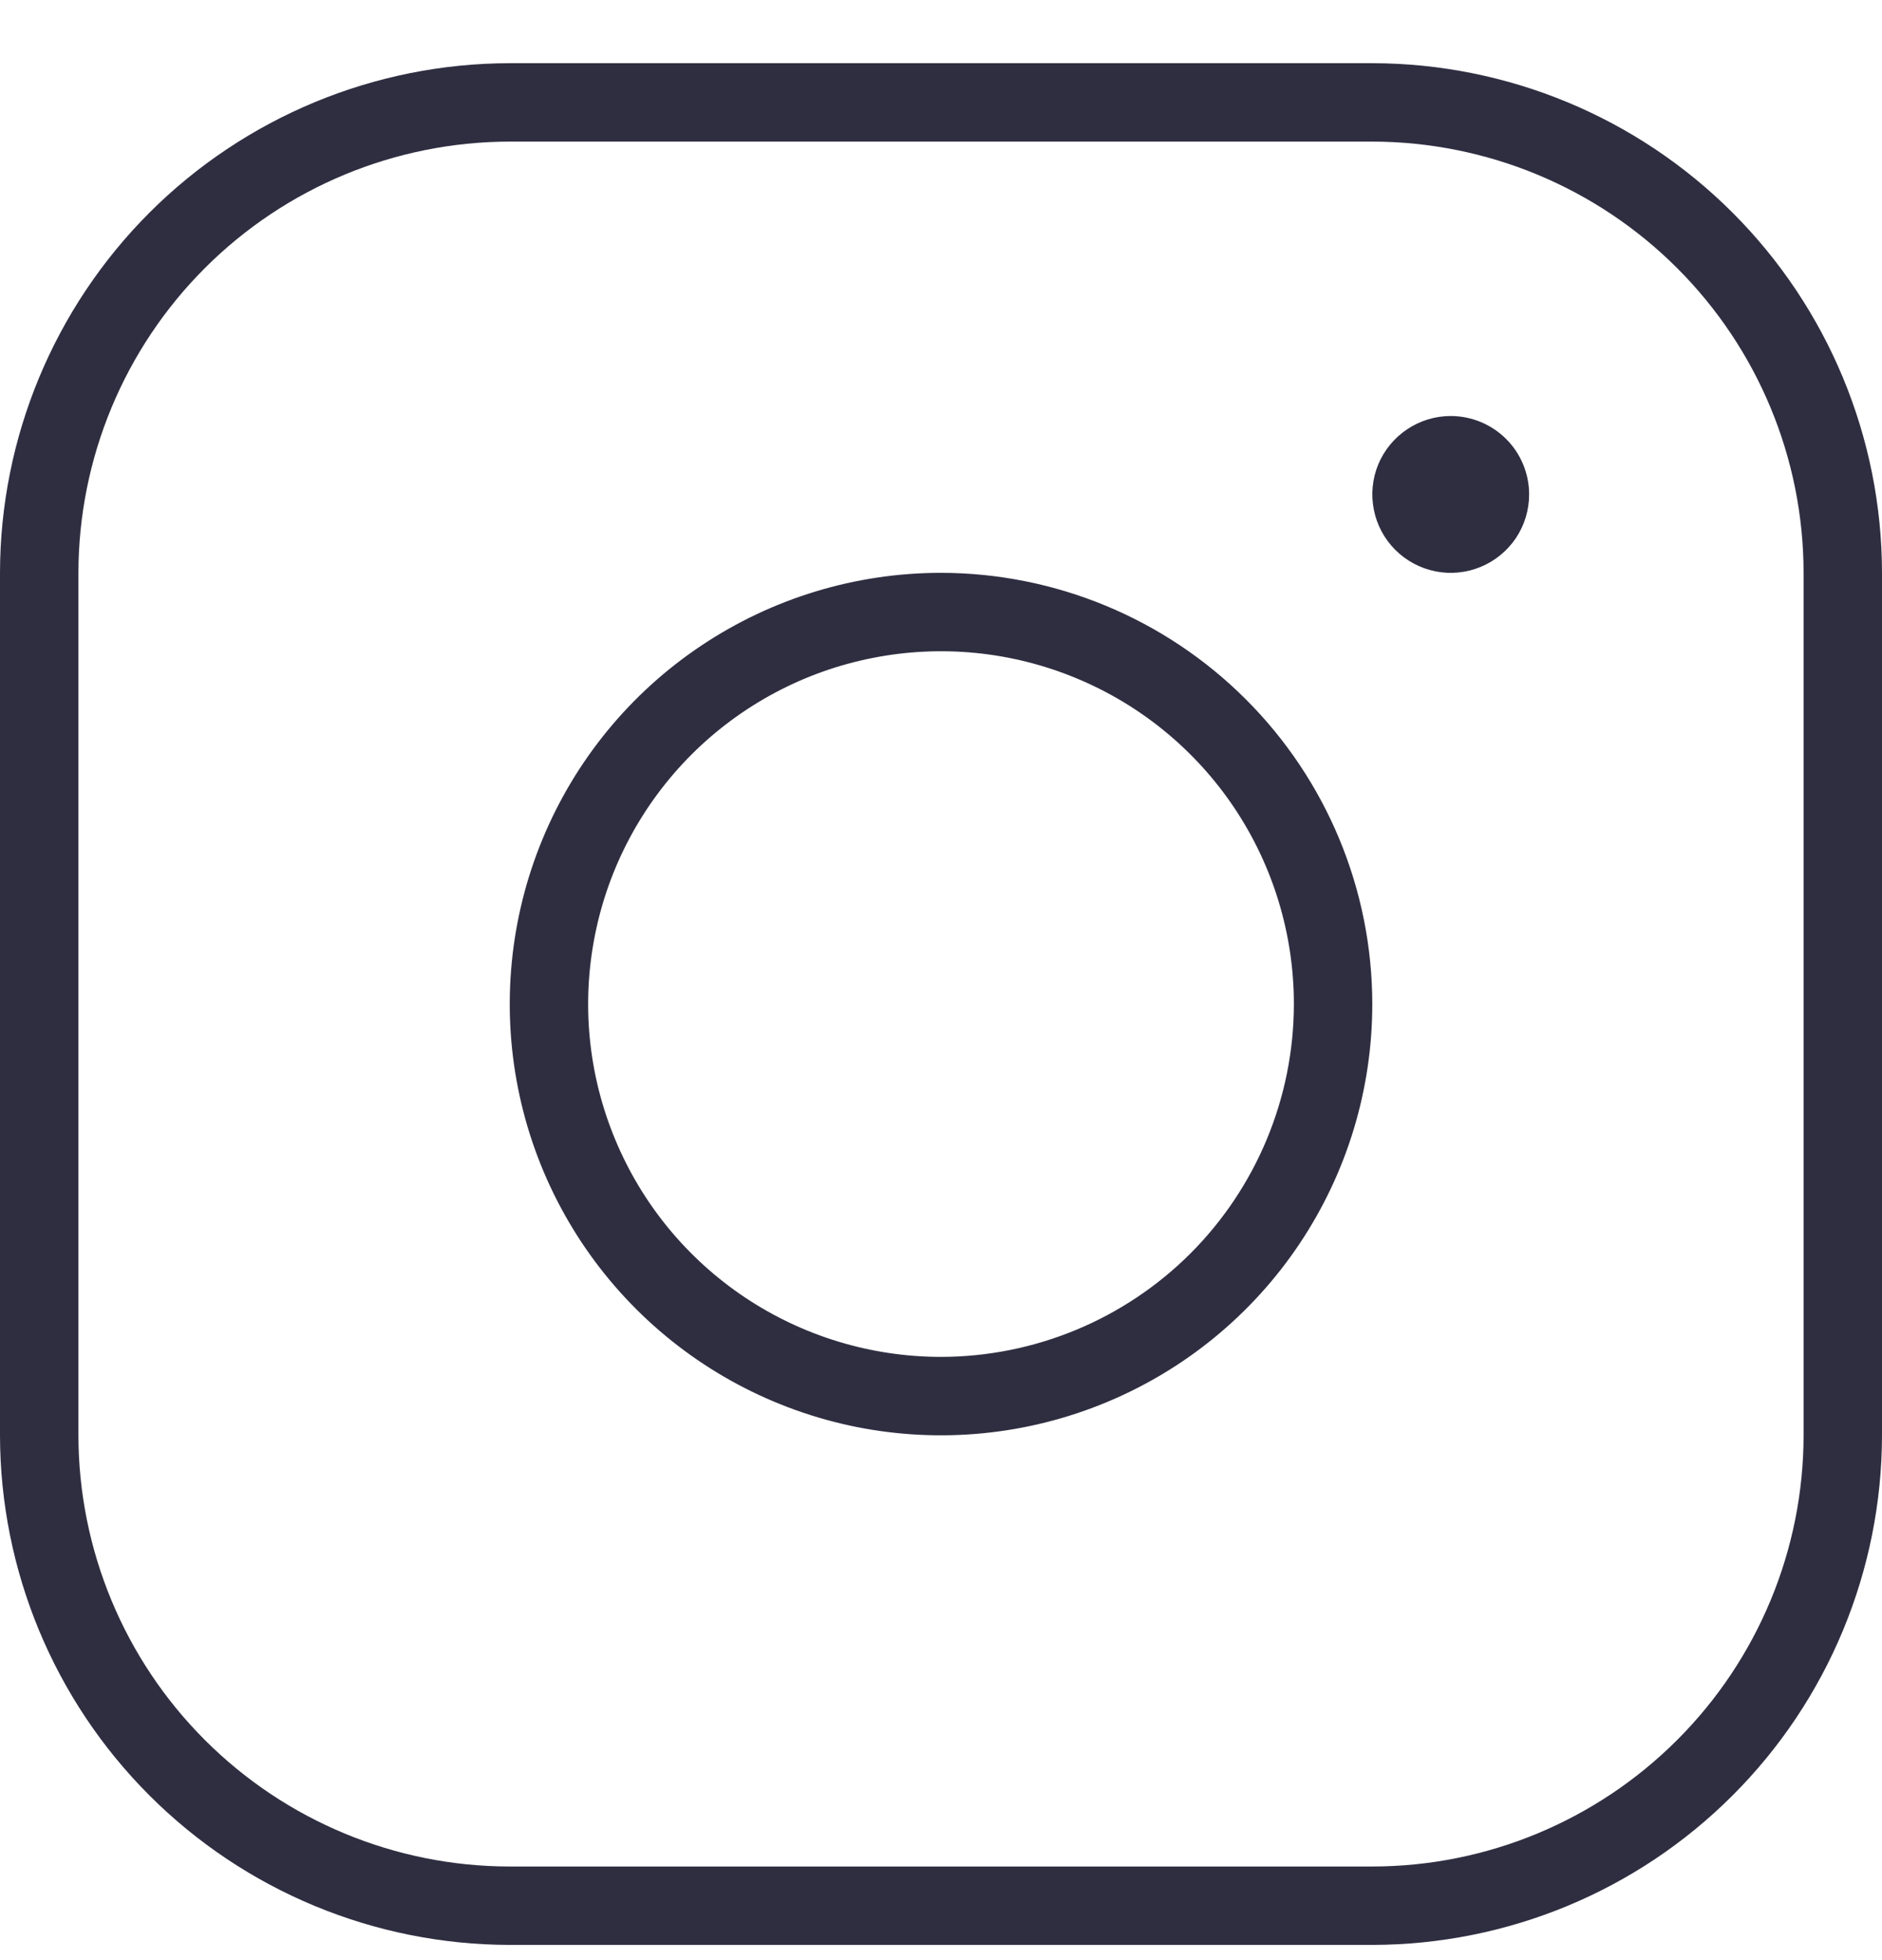 <?xml version="1.0" encoding="UTF-8"?> <svg xmlns="http://www.w3.org/2000/svg" width="24" height="25" viewBox="0 0 24 25" fill="none"> <path d="M12 7.306C10.912 7.306 9.849 7.629 8.945 8.233C8.04 8.837 7.335 9.696 6.919 10.701C6.503 11.706 6.394 12.812 6.606 13.879C6.818 14.946 7.342 15.926 8.111 16.695C8.88 17.464 9.86 17.988 10.927 18.201C11.994 18.413 13.1 18.304 14.105 17.887C15.11 17.471 15.969 16.766 16.573 15.862C17.178 14.957 17.5 13.894 17.5 12.806C17.499 11.348 16.919 9.95 15.887 8.919C14.856 7.888 13.458 7.308 12 7.306ZM12 17.306C11.11 17.306 10.24 17.042 9.5 16.548C8.76 16.053 8.183 15.351 7.843 14.528C7.502 13.706 7.413 12.801 7.587 11.928C7.76 11.055 8.189 10.254 8.818 9.624C9.448 8.995 10.249 8.566 11.122 8.393C11.995 8.219 12.9 8.308 13.722 8.649C14.545 8.989 15.247 9.566 15.742 10.306C16.236 11.046 16.5 11.916 16.5 12.806C16.499 13.999 16.024 15.143 15.181 15.987C14.337 16.83 13.193 17.305 12 17.306ZM17.5 0.806H6.5C4.777 0.808 3.125 1.494 1.906 2.712C0.688 3.931 0.002 5.583 0 7.306V18.306C0.002 20.029 0.688 21.682 1.906 22.9C3.125 24.119 4.777 24.804 6.5 24.806H17.5C19.224 24.804 20.876 24.119 22.094 22.9C23.313 21.682 23.998 20.029 24 18.306V7.306C23.998 5.583 23.313 3.931 22.094 2.712C20.876 1.494 19.224 0.808 17.5 0.806ZM23 18.306C22.999 19.764 22.419 21.162 21.387 22.193C20.356 23.224 18.958 23.805 17.5 23.806H6.5C5.042 23.805 3.644 23.224 2.613 22.193C1.582 21.162 1.002 19.764 1 18.306V7.306C1.002 5.848 1.582 4.45 2.613 3.419C3.644 2.388 5.042 1.808 6.5 1.806H17.5C18.958 1.808 20.356 2.388 21.387 3.419C22.419 4.45 22.999 5.848 23 7.306V18.306ZM19.5 6.306C19.5 6.504 19.442 6.697 19.332 6.862C19.222 7.026 19.066 7.154 18.883 7.23C18.7 7.306 18.499 7.326 18.305 7.287C18.111 7.248 17.933 7.153 17.793 7.013C17.653 6.873 17.558 6.695 17.52 6.501C17.481 6.307 17.501 6.106 17.576 5.923C17.652 5.741 17.78 5.585 17.945 5.475C18.109 5.365 18.302 5.306 18.5 5.306C18.765 5.306 19.02 5.412 19.207 5.599C19.395 5.787 19.5 6.041 19.5 6.306Z" fill="#2F2E41"></path> </svg> 